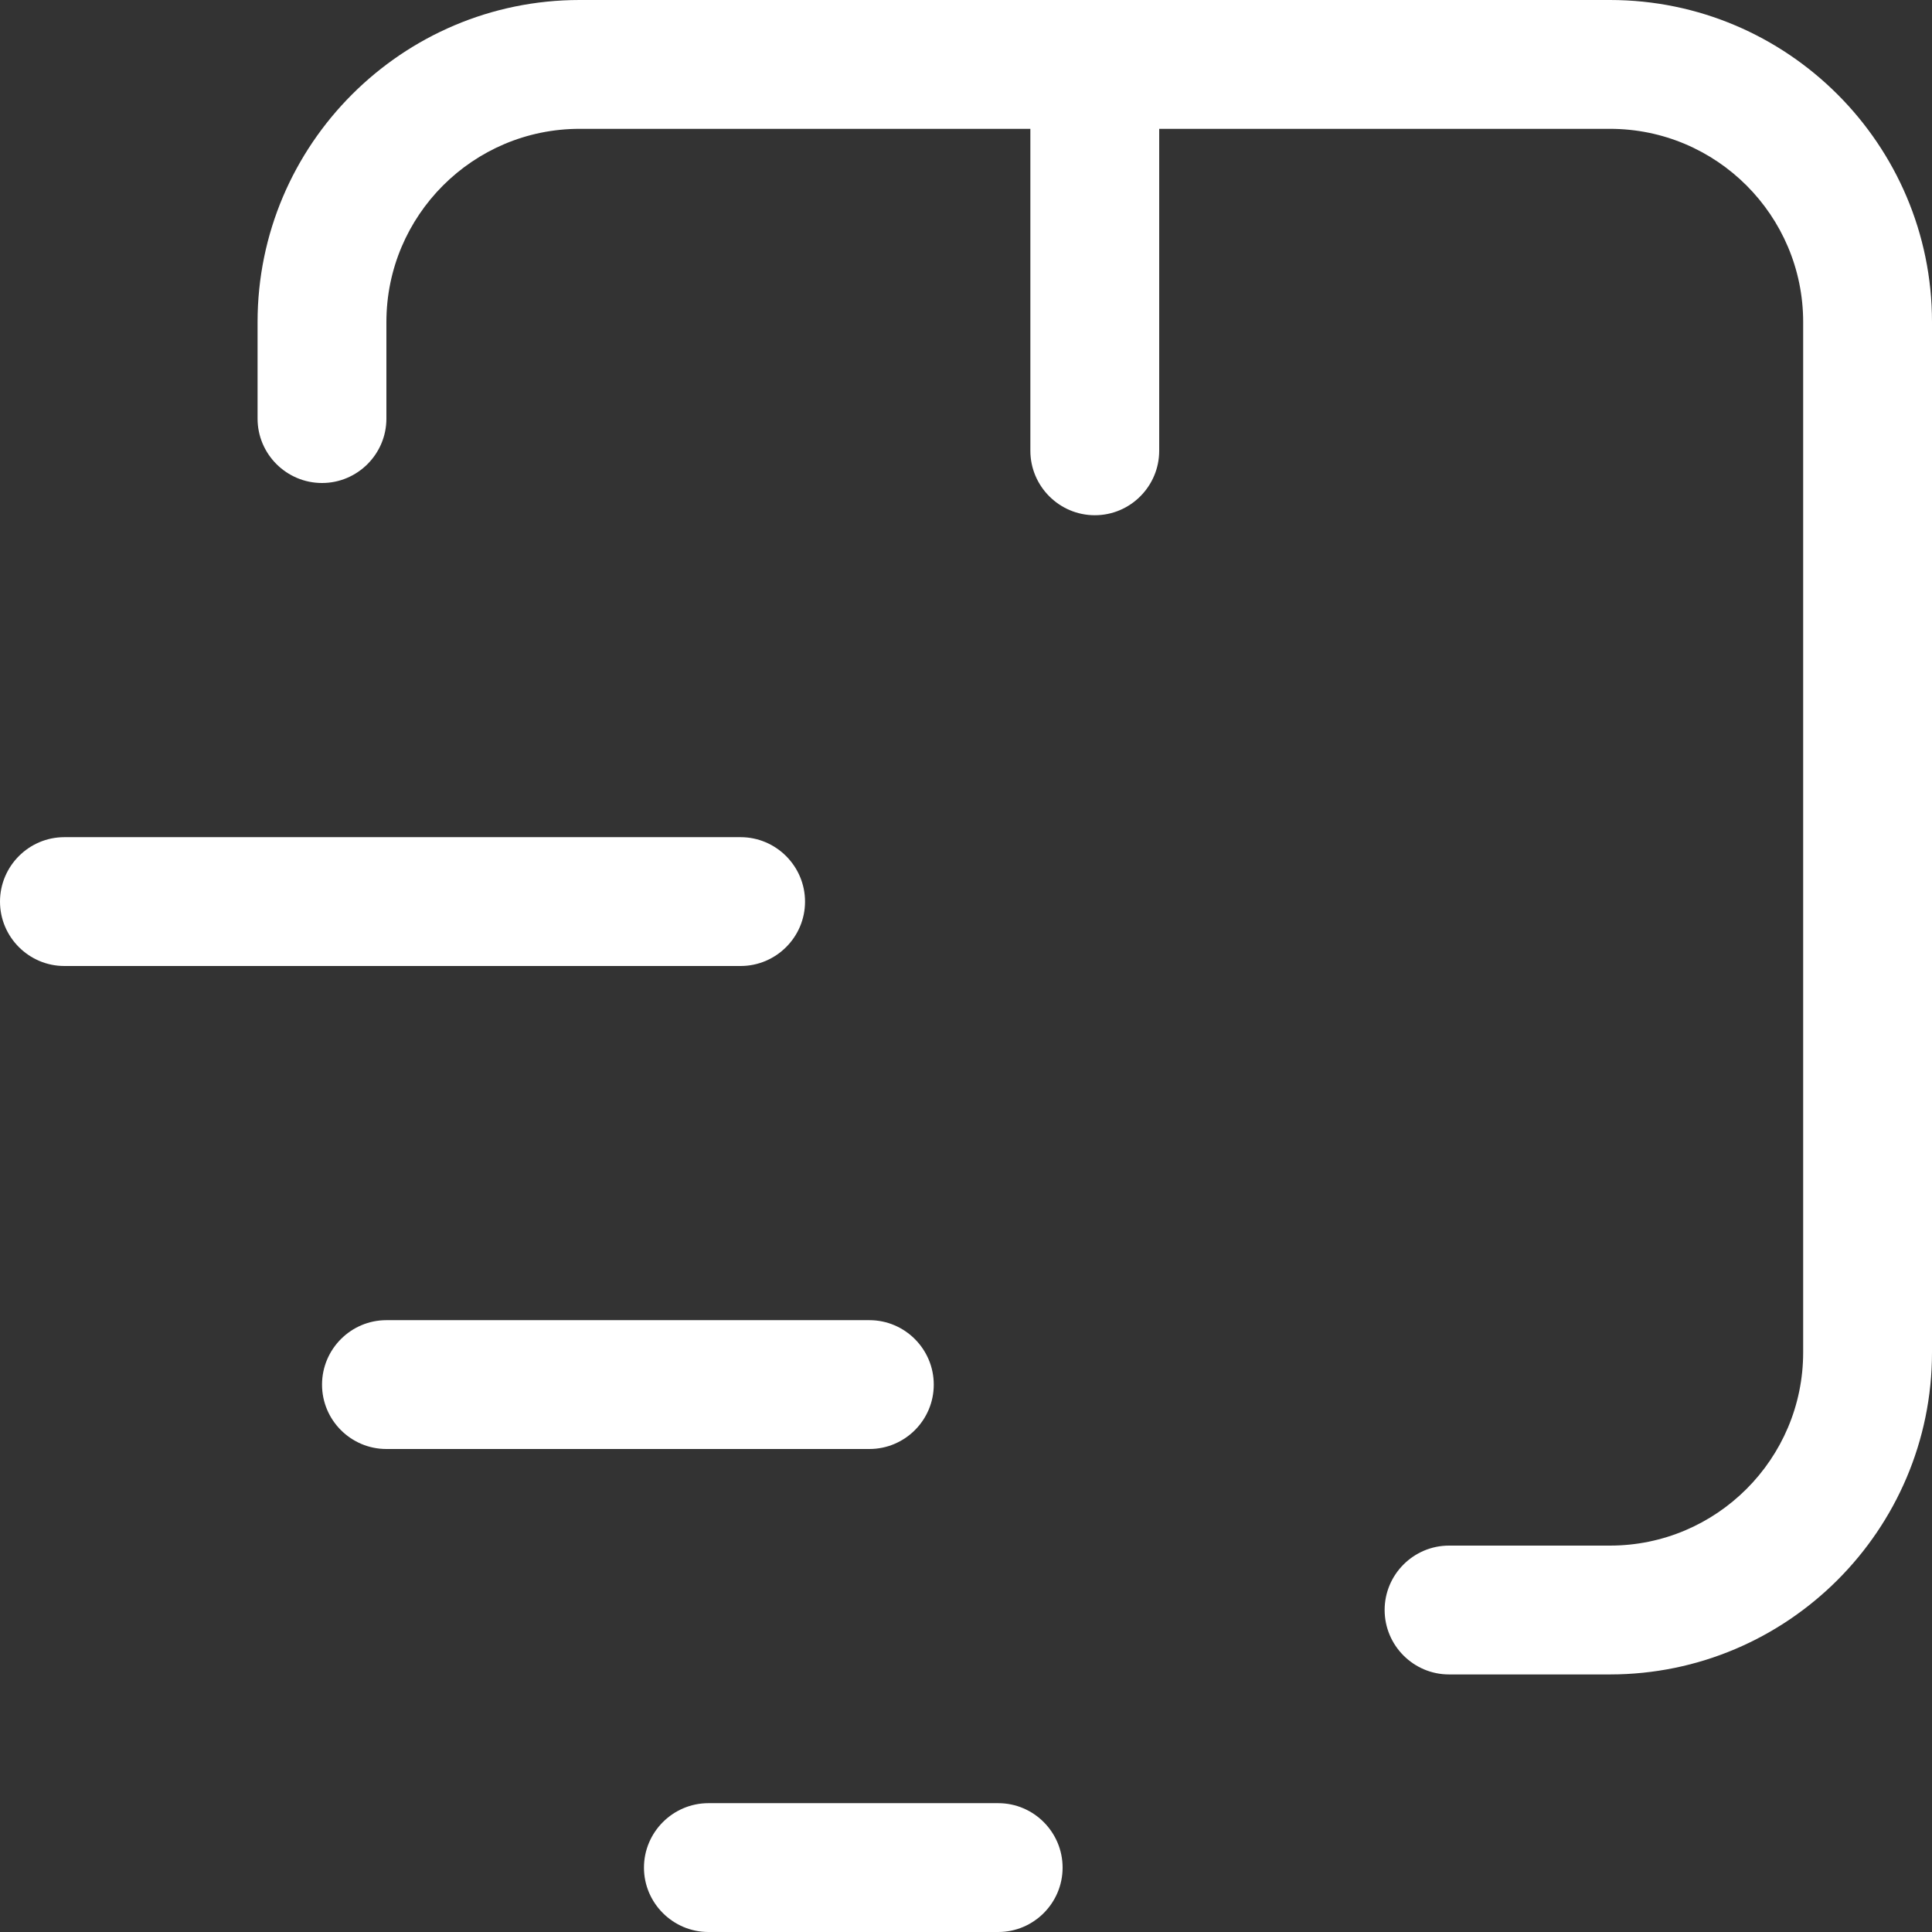 <svg xmlns="http://www.w3.org/2000/svg" fill="none" viewBox="0 0 19 19" height="19" width="19">
<rect x="0" y="0" width="19" height="19" fill="#333333" stroke="none"/>
<path fill="white" d="M6.967 19H9.817C10.166 19 10.45 18.715 10.45 18.367C10.45 18.018 10.166 17.733 9.817 17.733H6.967C6.618 17.733 6.333 18.018 6.333 18.367C6.333 18.715 6.618 19 6.967 19Z"></path>
<path fill="white" d="M9.183 13.617C9.183 13.268 8.899 12.983 8.55 12.983H3.8C3.451 12.983 3.167 13.268 3.167 13.617C3.167 13.966 3.451 14.25 3.8 14.25H8.55C8.899 14.25 9.183 13.966 9.183 13.617Z"></path>
<path fill="white" d="M0.633 9.5H7.283C7.632 9.5 7.917 9.216 7.917 8.867C7.917 8.518 7.632 8.233 7.283 8.233H0.633C0.284 8.233 0 8.518 0 8.867C0 9.216 0.285 9.5 0.633 9.5Z"></path>
<path fill="white" d="M19 13.3V3.167C19 1.421 17.579 0 15.833 0H5.7C3.955 0 2.533 1.421 2.533 3.167V4.117C2.533 4.466 2.818 4.75 3.167 4.75C3.516 4.75 3.8 4.465 3.8 4.117V3.167C3.8 2.119 4.652 1.267 5.7 1.267H10.133V4.433C10.133 4.782 10.418 5.067 10.767 5.067C11.116 5.067 11.4 4.782 11.4 4.433V1.267H15.833C16.881 1.267 17.733 2.119 17.733 3.167V13.3C17.733 14.348 16.881 15.2 15.833 15.2H14.25C13.901 15.2 13.617 15.485 13.617 15.833C13.617 16.182 13.901 16.467 14.25 16.467H15.833C17.579 16.467 19 15.045 19 13.3Z"></path>
</svg>

